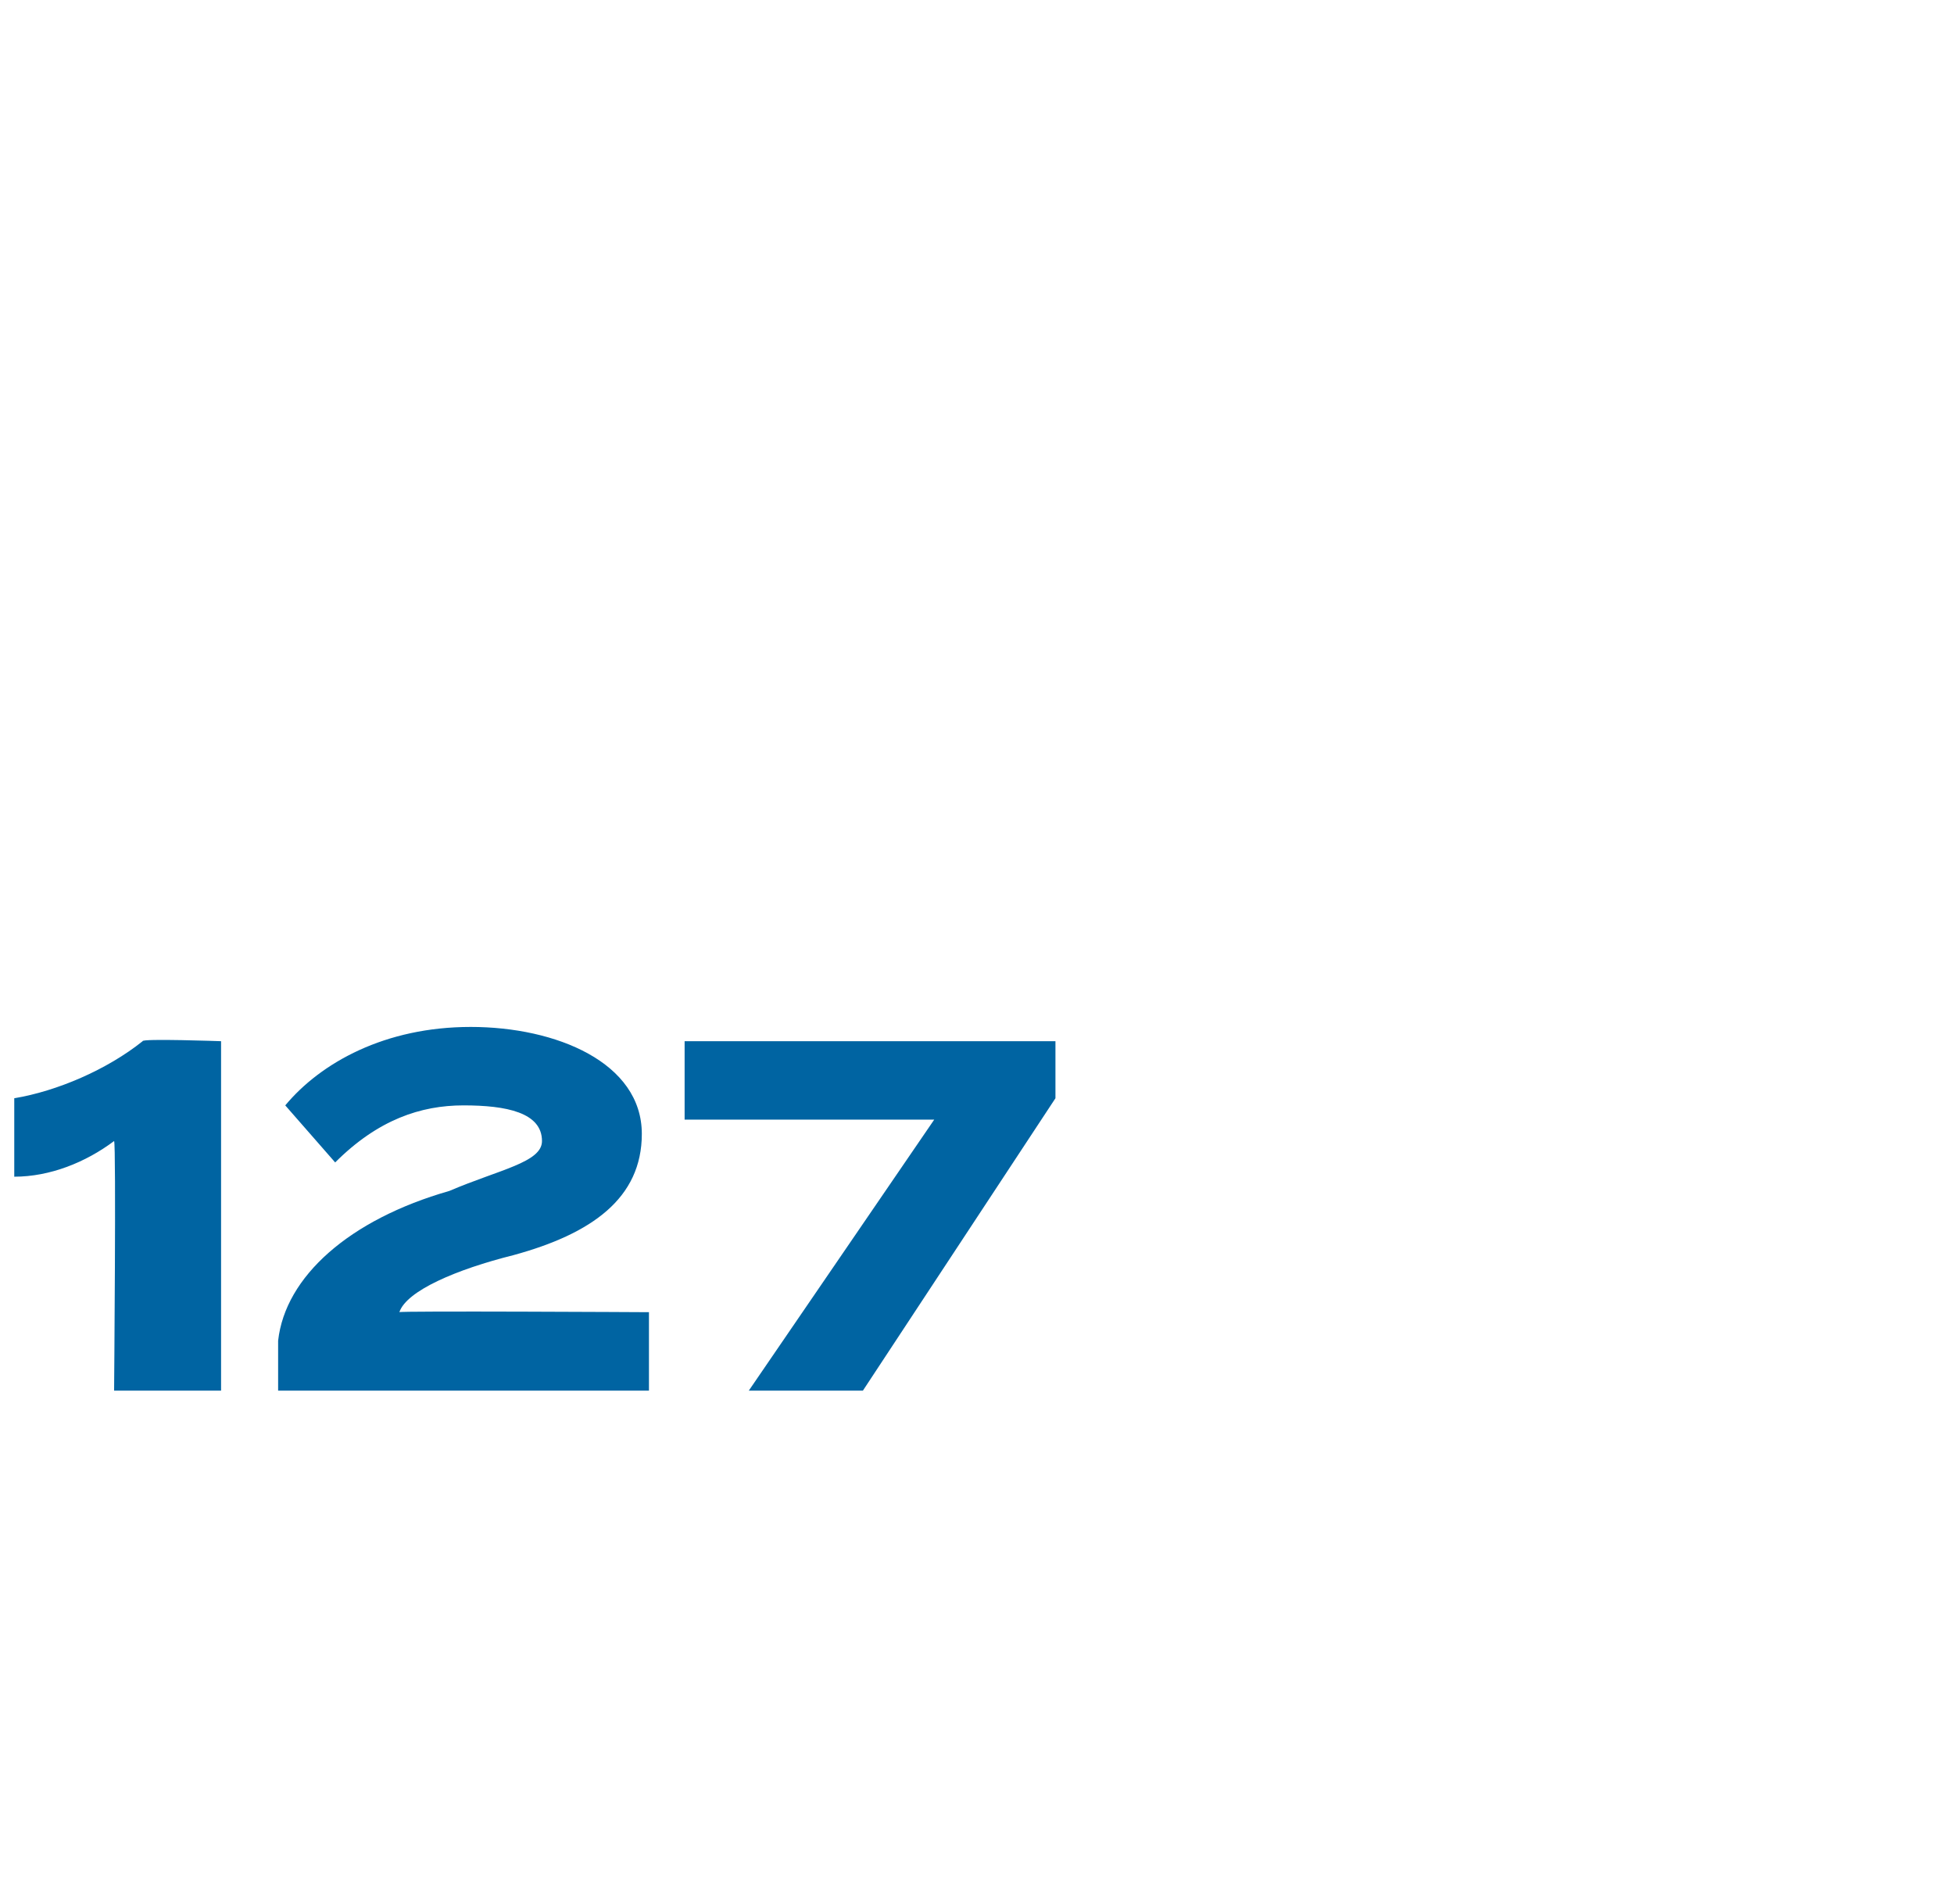 <?xml version="1.0" standalone="no"?><!DOCTYPE svg PUBLIC "-//W3C//DTD SVG 1.1//EN" "http://www.w3.org/Graphics/SVG/1.1/DTD/svg11.dtd"><svg xmlns="http://www.w3.org/2000/svg" version="1.1" width="27.4px" height="26.7px" viewBox="0 -1 27.4 26.7" style="top:-1px"><desc>127</desc><defs/><g id="Polygon82042"><path d="m1.6 15c-.4.3-.9.5-1.4.5v-1.1c.6-.1 1.3-.4 1.8-.8c-.02-.04 1.1 0 1.1 0v4.9H1.6s.03-3.46 0-3.5zm5-1.6c1.2 0 2.4.5 2.4 1.5c0 .9-.7 1.4-1.8 1.7c-.8.2-1.5.5-1.6.8c-.03-.02 3.5 0 3.5 0v1.1H3.9v-.7c.1-.9 1-1.7 2.4-2.1c.7-.3 1.3-.4 1.3-.7c0-.4-.5-.5-1.1-.5c-.6 0-1.2.2-1.8.8l-.7-.8c.5-.6 1.4-1.1 2.6-1.1zm6.5 1.3H9.6v-1.1h5.2v.8l-2.7 4.1h-1.6l2.6-3.8z" stroke="none" fill="#0064a2"/></g></svg>